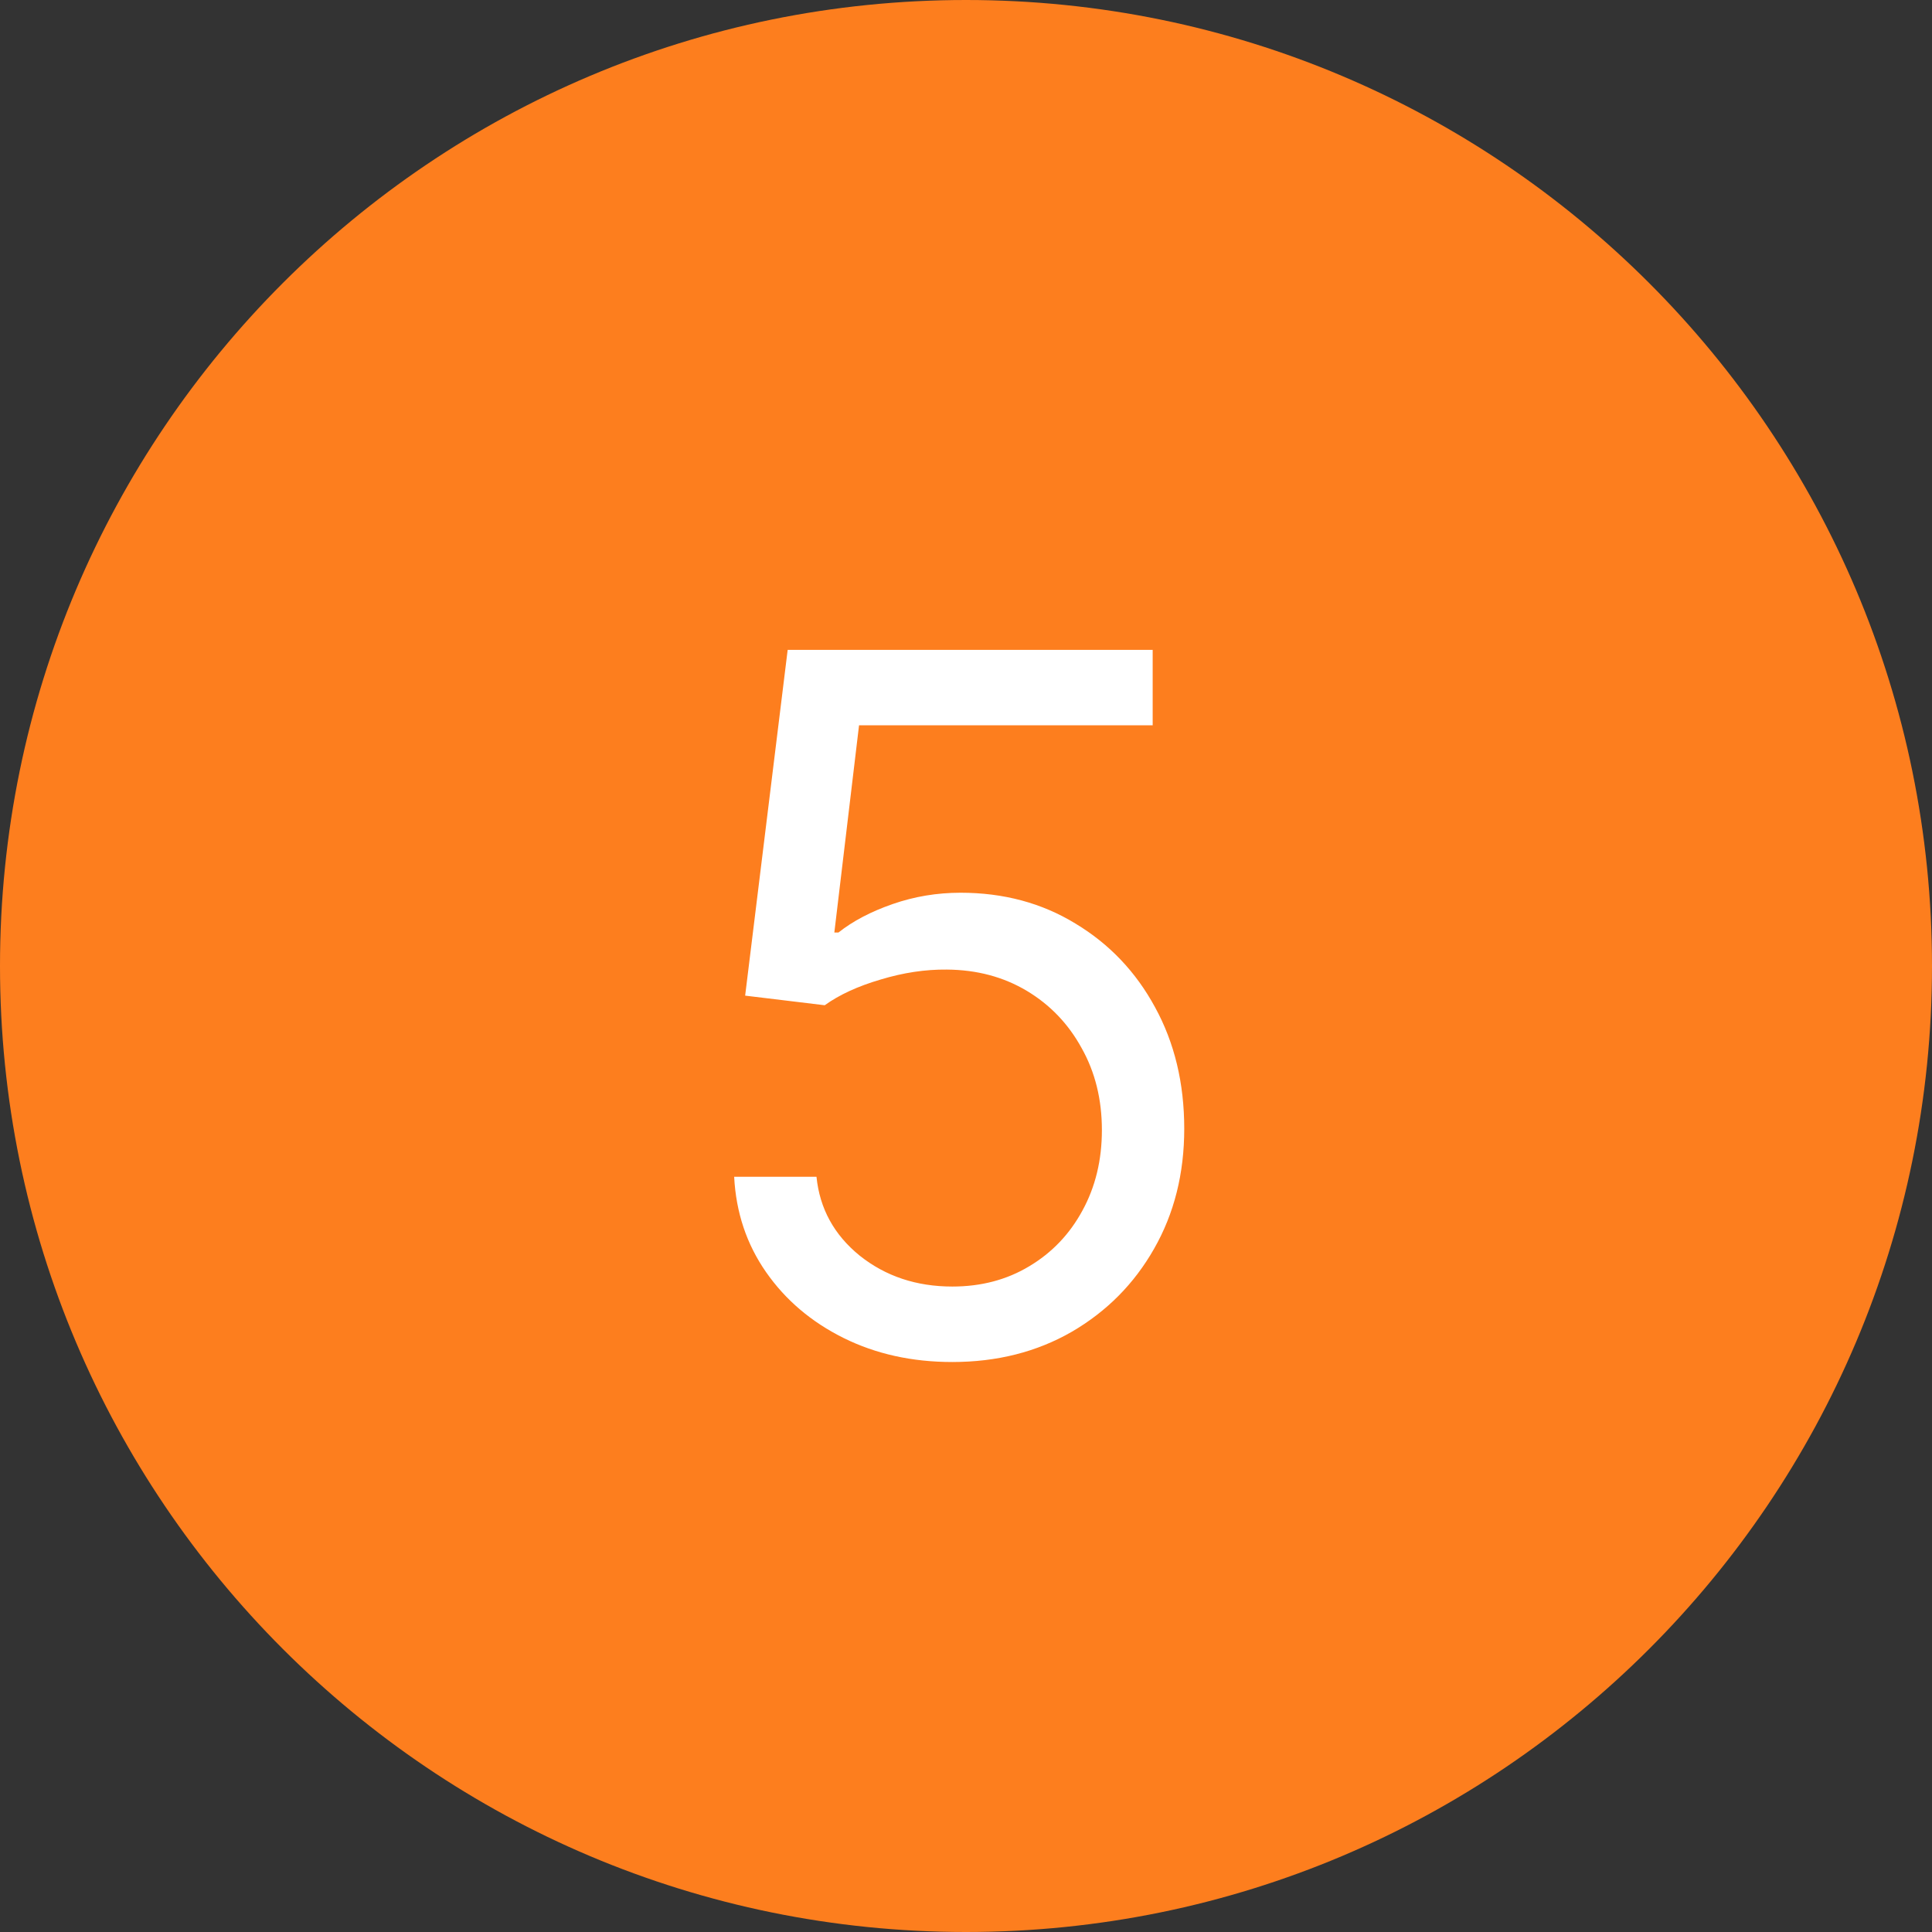 <svg width="80" height="80" viewBox="0 0 80 80" fill="none" xmlns="http://www.w3.org/2000/svg">
<rect x="0" y="0" width="80" height="80" fill="#333333" stroke="none"/>
<g clip-path="url(#clip0_9_222)">
<path d="M40 80C62.091 80 80 62.091 80 40C80 17.909 62.091 0 40 0C17.909 0 0 17.909 0 40C0 62.091 17.909 80 40 80Z" fill="#FD7E1E"/>
<path d="M39.434 56.398C37.768 56.398 36.267 56.066 34.931 55.403C33.596 54.74 32.526 53.831 31.721 52.676C30.916 51.521 30.476 50.205 30.4 48.727H33.809C33.942 50.044 34.538 51.133 35.599 51.994C36.669 52.847 37.948 53.273 39.434 53.273C40.627 53.273 41.688 52.993 42.616 52.435C43.554 51.876 44.288 51.109 44.818 50.133C45.358 49.149 45.627 48.036 45.627 46.795C45.627 45.526 45.348 44.395 44.789 43.401C44.24 42.397 43.483 41.606 42.517 41.028C41.551 40.451 40.448 40.157 39.207 40.148C38.317 40.138 37.403 40.276 36.466 40.56C35.528 40.834 34.756 41.189 34.15 41.625L30.855 41.227L32.616 26.909H47.73V30.034H35.571L34.548 38.614H34.718C35.315 38.14 36.063 37.747 36.963 37.435C37.862 37.122 38.8 36.966 39.775 36.966C41.556 36.966 43.142 37.392 44.534 38.244C45.935 39.087 47.034 40.242 47.829 41.71C48.634 43.178 49.037 44.854 49.037 46.739C49.037 48.595 48.62 50.252 47.787 51.71C46.963 53.159 45.826 54.305 44.377 55.148C42.929 55.981 41.281 56.398 39.434 56.398Z" fill="white"/>
</g>
<defs>
<clipPath id="clip0_9_222">
<rect width="80" height="80" fill="white"/>
</clipPath>
</defs>
</svg>
